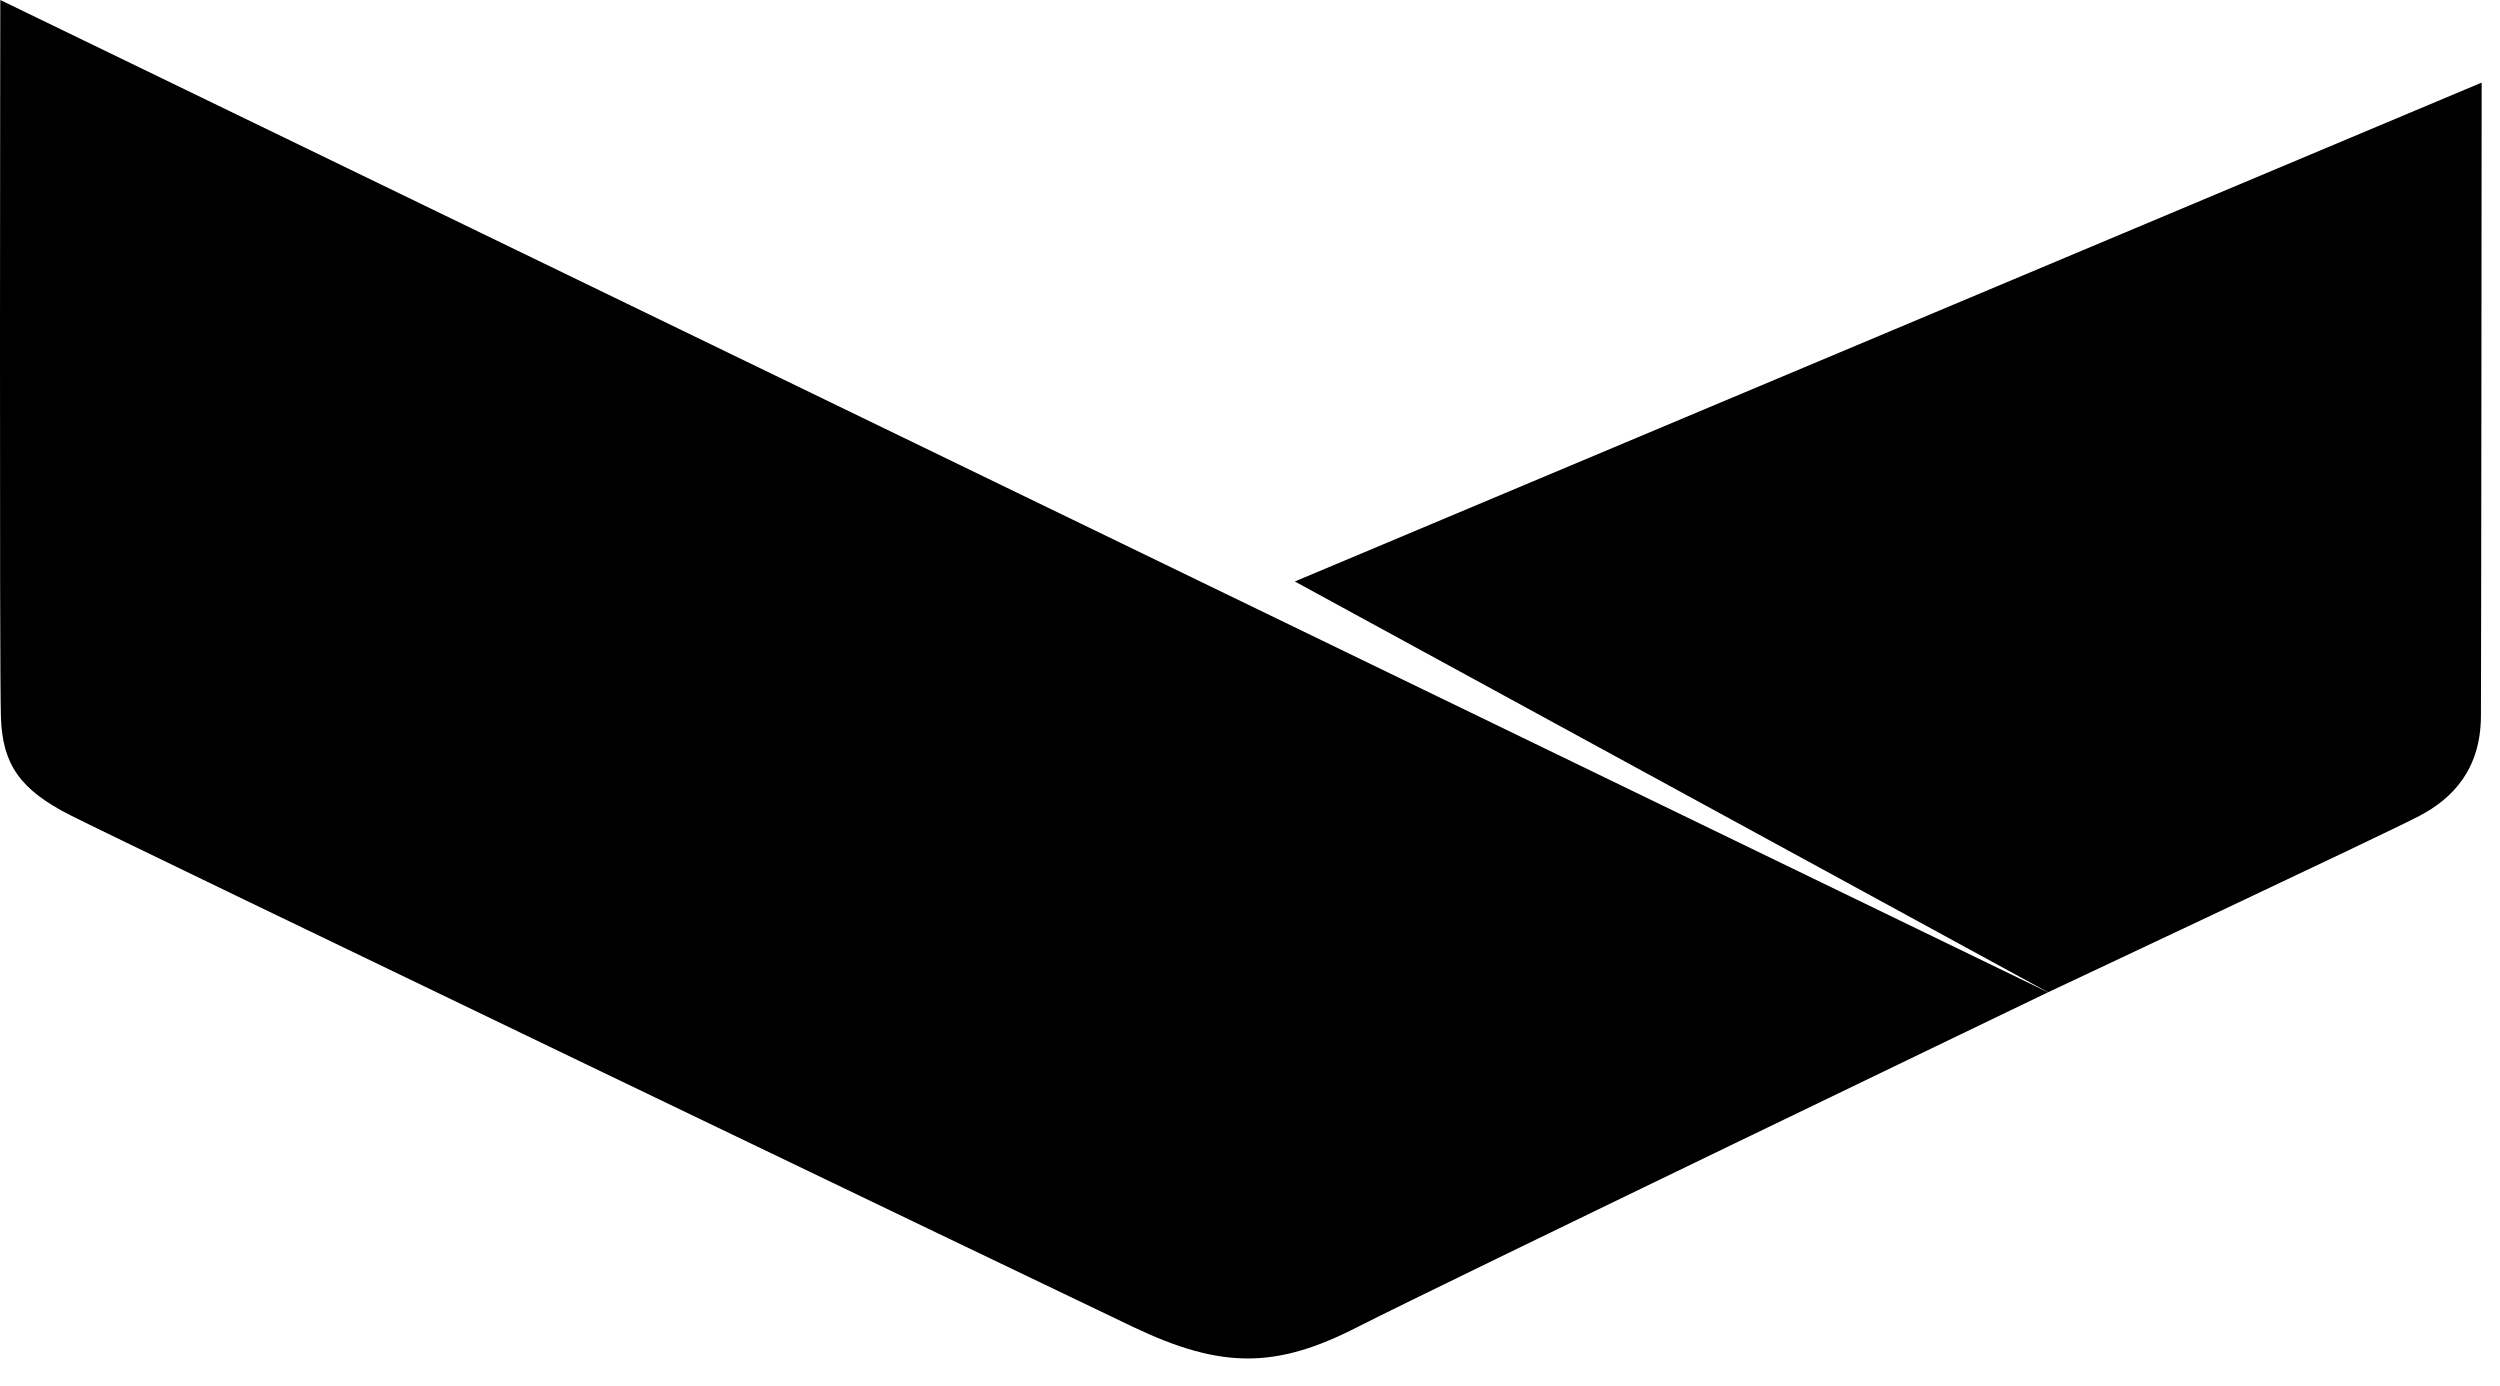 <svg xmlns="http://www.w3.org/2000/svg" width="83" height="46" viewBox="0 0 83 46" fill="none"><path d="M67.996 32.943L42.988 19.305L82.391 2.742C82.391 2.742 82.377 22.007 82.367 23.782C82.356 25.556 81.416 26.512 80.332 27.084C79.248 27.656 67.996 32.943 67.996 32.943Z" fill="black"></path><path d="M67.994 32.944C67.994 32.944 47.749 42.688 45.059 44.063C42.37 45.438 40.566 45.456 37.637 44.063C34.708 42.67 3.967 27.899 2.32 27.058C0.672 26.217 0.086 25.387 0.031 23.831C-0.024 22.276 0.01 0 0.01 0L67.994 32.944Z" fill="black"></path></svg>